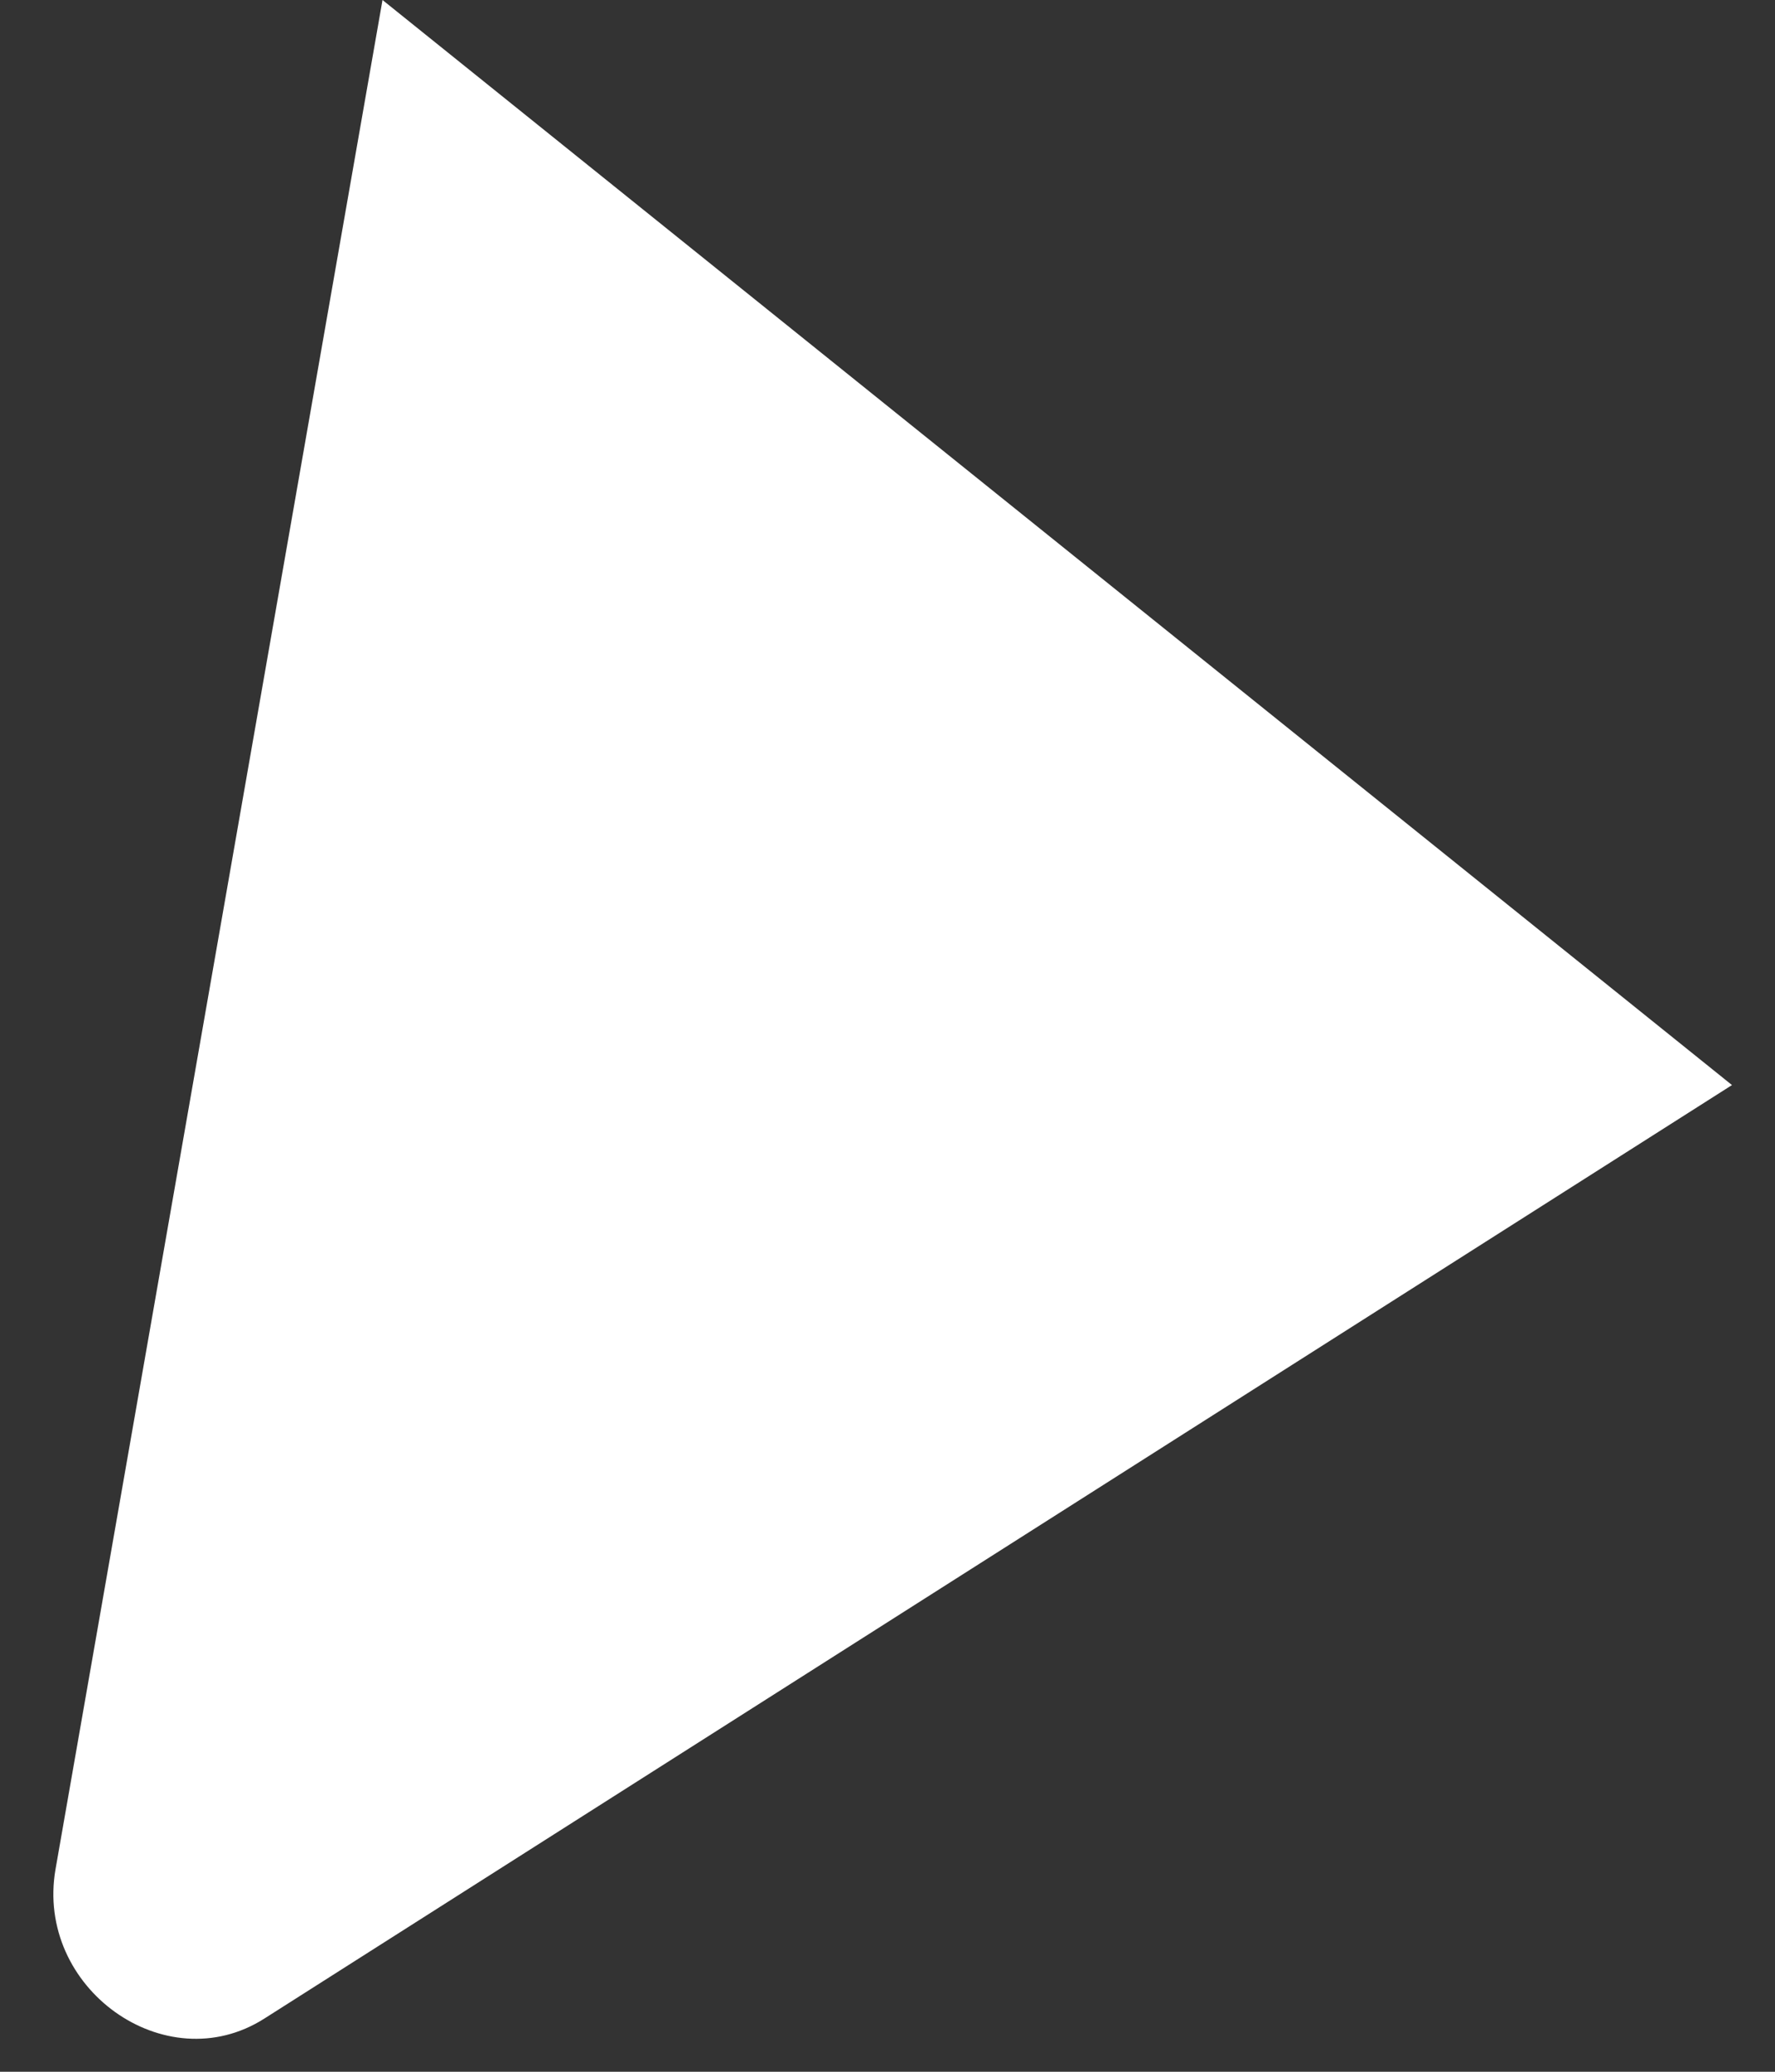 <?xml version="1.0" encoding="UTF-8"?> <svg xmlns="http://www.w3.org/2000/svg" width="30" height="35" viewBox="0 0 30 35" fill="none"><rect x="0" y="0" width="30" height="35" fill="#333333" stroke="none"/><path d="M4.467 34.102L29.273 18.331L6.465 -2.80901e-06L0.939 31.575C0.588 33.584 2.795 35.165 4.467 34.102Z" fill="white"></path></svg> 